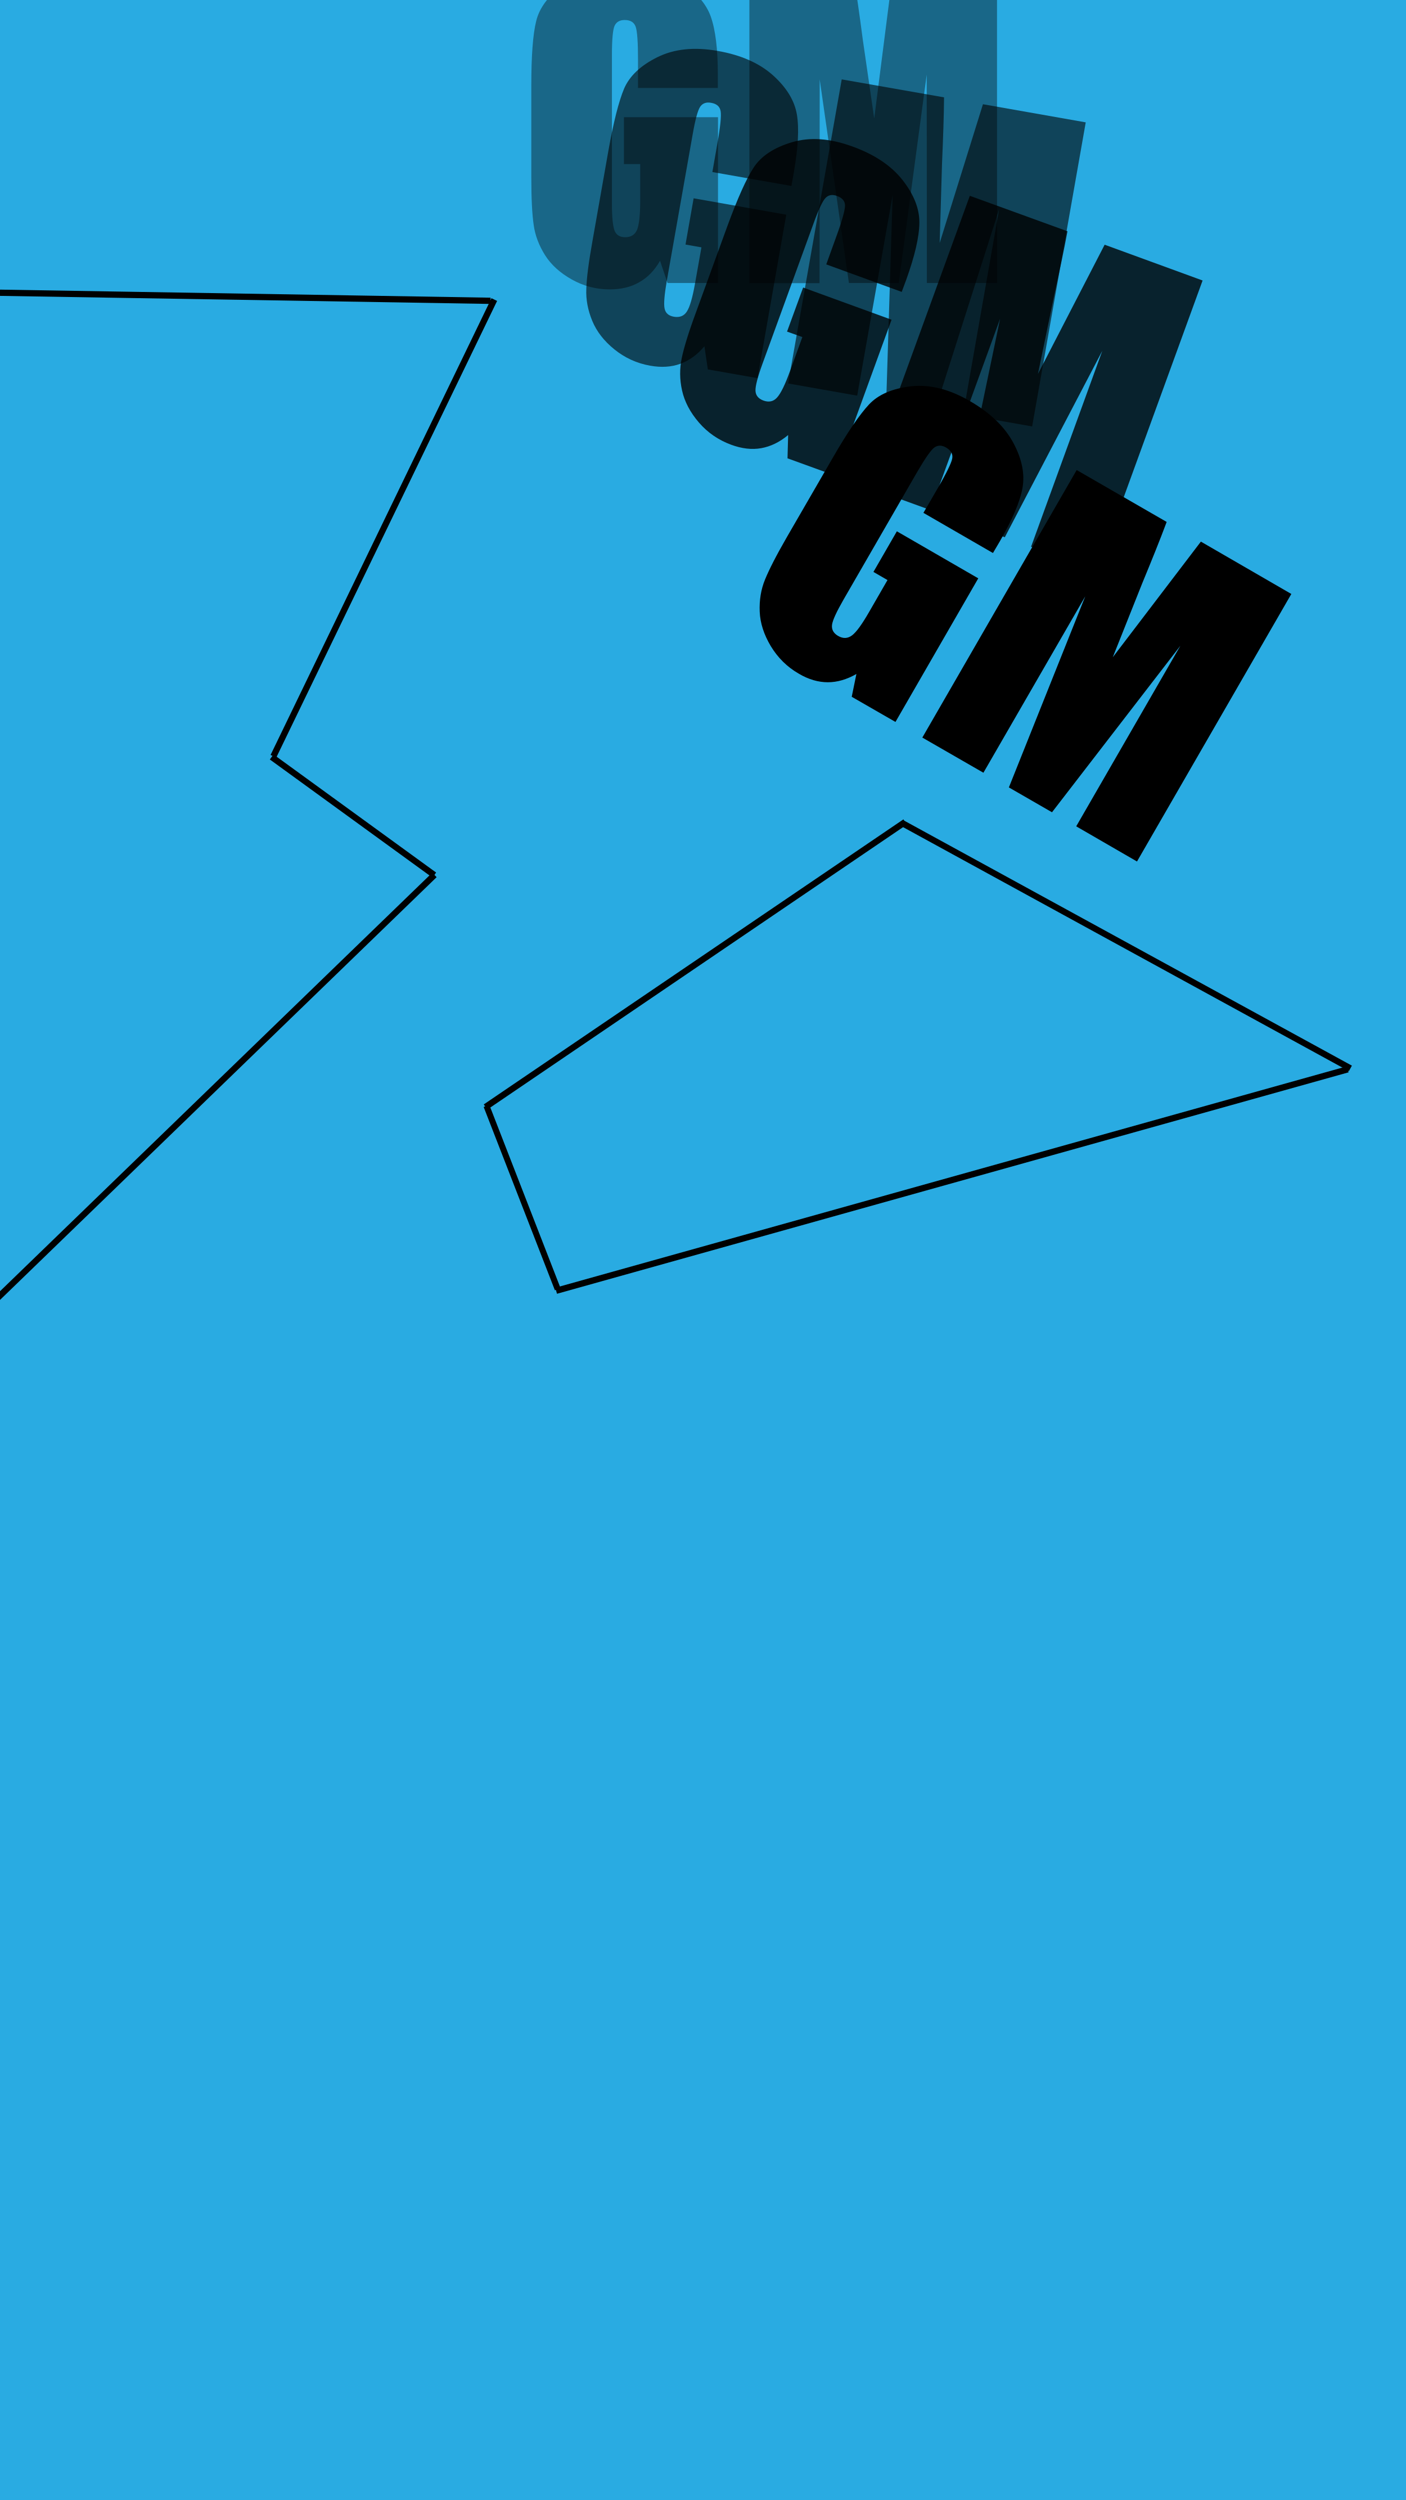 <?xml version="1.0" encoding="utf-8"?>
<!-- Generator: Adobe Illustrator 26.2.1, SVG Export Plug-In . SVG Version: 6.00 Build 0)  -->
<svg version="1.1" id="Layer_3" xmlns="http://www.w3.org/2000/svg" xmlns:xlink="http://www.w3.org/1999/xlink" x="0px" y="0px"
	 viewBox="0 0 900 1600" enable-background="new 0 0 900 1600" xml:space="preserve">
<g>
	<rect x="-50" y="-36" fill="#29ABE2" width="993" height="1699"/>
</g>
<g>
	
		<rect x="475.8" y="275.9" transform="matrix(0.5 -0.866 0.866 0.5 -134.824 880.192)" fill="none" width="438.1" height="561.9"/>
	<path d="M635.6,353.9l-44.5-25.7l9-15.5c5.7-9.8,8.8-16.2,9.4-19.1c0.6-3-0.7-5.3-3.9-7.2c-2.7-1.6-5.2-1.6-7.4-0.1
		c-2.2,1.5-5.8,6.7-10.9,15.4l-47.4,82.1c-4.4,7.7-6.9,13-7.3,16c-0.4,3,0.9,5.4,3.8,7.1c3.2,1.9,6.2,1.8,9-0.3
		c2.8-2.1,6.4-7.1,11-15.1l11.7-20.3l-9-5.2l15-26l52.1,30.1l-53,91.9l-28-16.1l3-14.6c-6.1,3.5-12.2,5.3-18.3,5.3
		c-6.1,0-12.4-1.8-18.6-5.5c-7.5-4.3-13.4-10.2-17.9-17.6c-4.4-7.4-6.8-14.7-7.1-22.1c-0.3-7.3,0.8-14.2,3.4-20.5
		c2.6-6.4,7.2-15.4,14-27.2l29.4-50.8c9.4-16.3,17.2-27.7,23.2-34.1c6-6.4,15-10.2,26.9-11.6c11.9-1.3,24.5,1.8,37.7,9.5
		c13,7.5,22.3,16.5,27.8,26.8c5.5,10.3,7.4,19.9,5.8,28.8c-1.6,8.9-6.5,20.3-14.6,34.3L635.6,353.9z"/>
	<path d="M826.6,380.1l-98.8,171.2l-38.9-22.5l66.7-115.6l-82.2,106.6l-27.6-15.9l48.9-122.3l-65.2,112.9L590.4,472l98.8-171.2
		l57.6,33.2c-4.2,11.3-9.5,24.4-15.7,39.4l-18.8,47.2l56.4-74L826.6,380.1z"/>
</g>
<g>
	<rect x="331.6" y="-16.6" fill="none" width="561.9" height="438.1"/>
	<path opacity="0.4" d="M459.8,56.3h-51.4V38.3c0-11.3-0.5-18.4-1.5-21.2c-1-2.8-3.3-4.3-7-4.3c-3.2,0-5.3,1.2-6.5,3.7
		c-1.1,2.4-1.7,8.7-1.7,18.8v94.8c0,8.9,0.6,14.7,1.7,17.5c1.1,2.8,3.4,4.2,6.8,4.2c3.7,0,6.3-1.6,7.6-4.8s2-9.4,2-18.6v-23.4h-10.4
		v-30h60.2v106.1h-32.3l-4.8-14.2c-3.5,6.1-7.9,10.7-13.3,13.7c-5.3,3.1-11.6,4.6-18.9,4.6c-8.6,0-16.7-2.1-24.2-6.3
		c-7.5-4.2-13.3-9.4-17.2-15.6c-3.9-6.2-6.4-12.7-7.3-19.5c-1-6.8-1.5-17-1.5-30.6V54.7c0-18.9,1-32.6,3.1-41.1
		c2-8.5,7.9-16.4,17.5-23.5c9.6-7.1,22.1-10.7,37.4-10.7c15.1,0,27.5,3.1,37.5,9.3c9.9,6.2,16.4,13.5,19.4,22c3,8.5,4.5,20.9,4.5,37
		V56.3z"/>
	<path opacity="0.4" d="M638.2-16.5v197.6h-44.9l-0.1-133.4l-17.9,133.4h-31.9L524.7,50.8l-0.1,130.4h-44.9V-16.5h66.5
		c2,11.9,4,25.9,6.1,42l7.3,50.3l11.8-92.3H638.2z"/>
</g>
<g>
	
		<rect x="412.6" y="8.5" transform="matrix(0.174 -0.985 0.985 0.174 236.908 861.262)" fill="none" width="438.1" height="561.9"/>
	<path opacity="0.6" d="M506.6,119l-50.6-8.9l3.1-17.7c2-11.1,2.7-18.2,2.2-21.2c-0.5-3-2.5-4.8-6.1-5.4c-3.1-0.6-5.5,0.3-7,2.5
		c-1.5,2.2-3.2,8.3-4.9,18.2l-16.5,93.4c-1.5,8.7-2,14.6-1.4,17.5c0.6,3,2.6,4.7,6,5.3c3.7,0.6,6.5-0.5,8.3-3.4
		c1.9-2.9,3.6-8.9,5.2-17.9l4.1-23.1l-10.2-1.8l5.2-29.6l59.3,10.5L484.9,242l-31.8-5.6l-2.2-14.8c-4.5,5.4-9.7,9.1-15.4,11.2
		c-5.8,2.1-12.2,2.5-19.4,1.2c-8.5-1.5-16.1-5-22.8-10.4c-6.7-5.4-11.4-11.5-14.2-18.3c-2.8-6.8-4.1-13.6-3.8-20.4
		c0.2-6.9,1.5-17,3.9-30.4l10.2-57.8c3.3-18.6,6.7-31.9,10.1-40c3.5-8.1,10.6-14.8,21.3-20.1c10.7-5.3,23.6-6.7,38.7-4
		c14.8,2.6,26.6,7.8,35.3,15.6c8.7,7.8,13.8,16.2,15.3,25.1c1.5,8.9,0.8,21.3-2,37.3L506.6,119z"/>
	<path opacity="0.6" d="M695,78.3l-34.3,194.6l-44.2-7.8l23.1-131.4L598.7,262l-31.4-5.5l4.1-131.7l-22.7,128.4l-44.2-7.8
		l34.3-194.6l65.5,11.5c-0.1,12-0.6,26.2-1.3,42.4l-1.5,50.8l27.7-88.8L695,78.3z"/>
</g>
<g>
	
		<rect x="451.7" y="95.5" transform="matrix(0.342 -0.94 0.94 0.342 87.584 878.009)" fill="none" width="438.1" height="561.9"/>
	<path opacity="0.8" d="M577.2,186.8l-48.3-17.6l6.1-16.9c3.9-10.6,5.8-17.4,5.9-20.5c0.1-3-1.6-5.1-5.1-6.4c-3-1.1-5.4-0.7-7.3,1.2
		c-1.9,1.9-4.6,7.6-8,17.1L488,233c-3,8.3-4.5,14-4.4,17c0.1,3,1.8,5.1,5,6.3c3.5,1.3,6.5,0.7,8.8-1.9c2.3-2.5,5.1-8.1,8.2-16.7
		l8-22l-9.8-3.5l10.3-28.2l56.6,20.6l-36.3,99.7l-30.3-11l0.4-14.9c-5.4,4.5-11.1,7.3-17.2,8.4s-12.5,0.3-19.3-2.2
		c-8.1-3-15-7.7-20.6-14.2c-5.6-6.5-9.2-13.3-10.8-20.5c-1.6-7.1-1.6-14.1-0.2-20.8c1.4-6.7,4.4-16.5,9.1-29.2l20.1-55.2
		c6.5-17.7,12.1-30.3,16.9-37.6c4.8-7.3,13-12.7,24.5-16.1c11.5-3.4,24.4-2.5,38.8,2.8c14.1,5.1,24.8,12.3,32,21.5
		c7.2,9.2,10.8,18.3,10.7,27.3c-0.1,9-2.9,21.1-8.4,36.4L577.2,186.8z"/>
	<path opacity="0.8" d="M769.8,179.5l-67.6,185.7L660,349.9l45.6-125.4l-62.4,119.3l-29.9-10.9l26.9-129l-44.6,122.5L553.2,311
		l67.6-185.7l62.5,22.7c-2.2,11.8-5.1,25.7-8.6,41.6l-10.3,49.7l42.7-82.7L769.8,179.5z"/>
</g>
<g>
	<rect x="-269.5" y="603" fill="none" width="2.3" height="0"/>
</g>
<line fill="none" stroke="#000000" stroke-width="4" stroke-miterlimit="10" x1="-173" y1="184.5" x2="314" y2="192.5"/>
<line fill="none" stroke="#000000" stroke-width="4" stroke-miterlimit="10" x1="-71.8" y1="898.6" x2="278.1" y2="559.9"/>
<line fill="none" stroke="#000000" stroke-width="4" stroke-miterlimit="10" x1="175" y1="484" x2="316.4" y2="191.7"/>
<line fill="none" stroke="#000000" stroke-width="4" stroke-miterlimit="10" x1="356" y1="826" x2="862.7" y2="684.3"/>
<line fill="none" stroke="#000000" stroke-width="4" stroke-miterlimit="10" x1="278" y1="560" x2="173.9" y2="484.4"/>
<line fill="none" stroke="#000000" stroke-width="4" stroke-miterlimit="10" x1="578" y1="527" x2="864.4" y2="683.7"/>
<line fill="none" stroke="#000000" stroke-width="4" stroke-miterlimit="10" x1="310.8" y1="708.4" x2="579.4" y2="526"/>
<line fill="none" stroke="#000000" stroke-width="3.858" stroke-miterlimit="10" x1="357" y1="825" x2="311.4" y2="707.7"/>
<g>
</g>
<g>
</g>
<g>
</g>
<g>
</g>
<g>
</g>
<g>
</g>
<g>
</g>
<g>
</g>
<g>
</g>
<g>
</g>
<g>
</g>
<g>
</g>
<g>
</g>
<g>
</g>
<g>
</g>
</svg>
